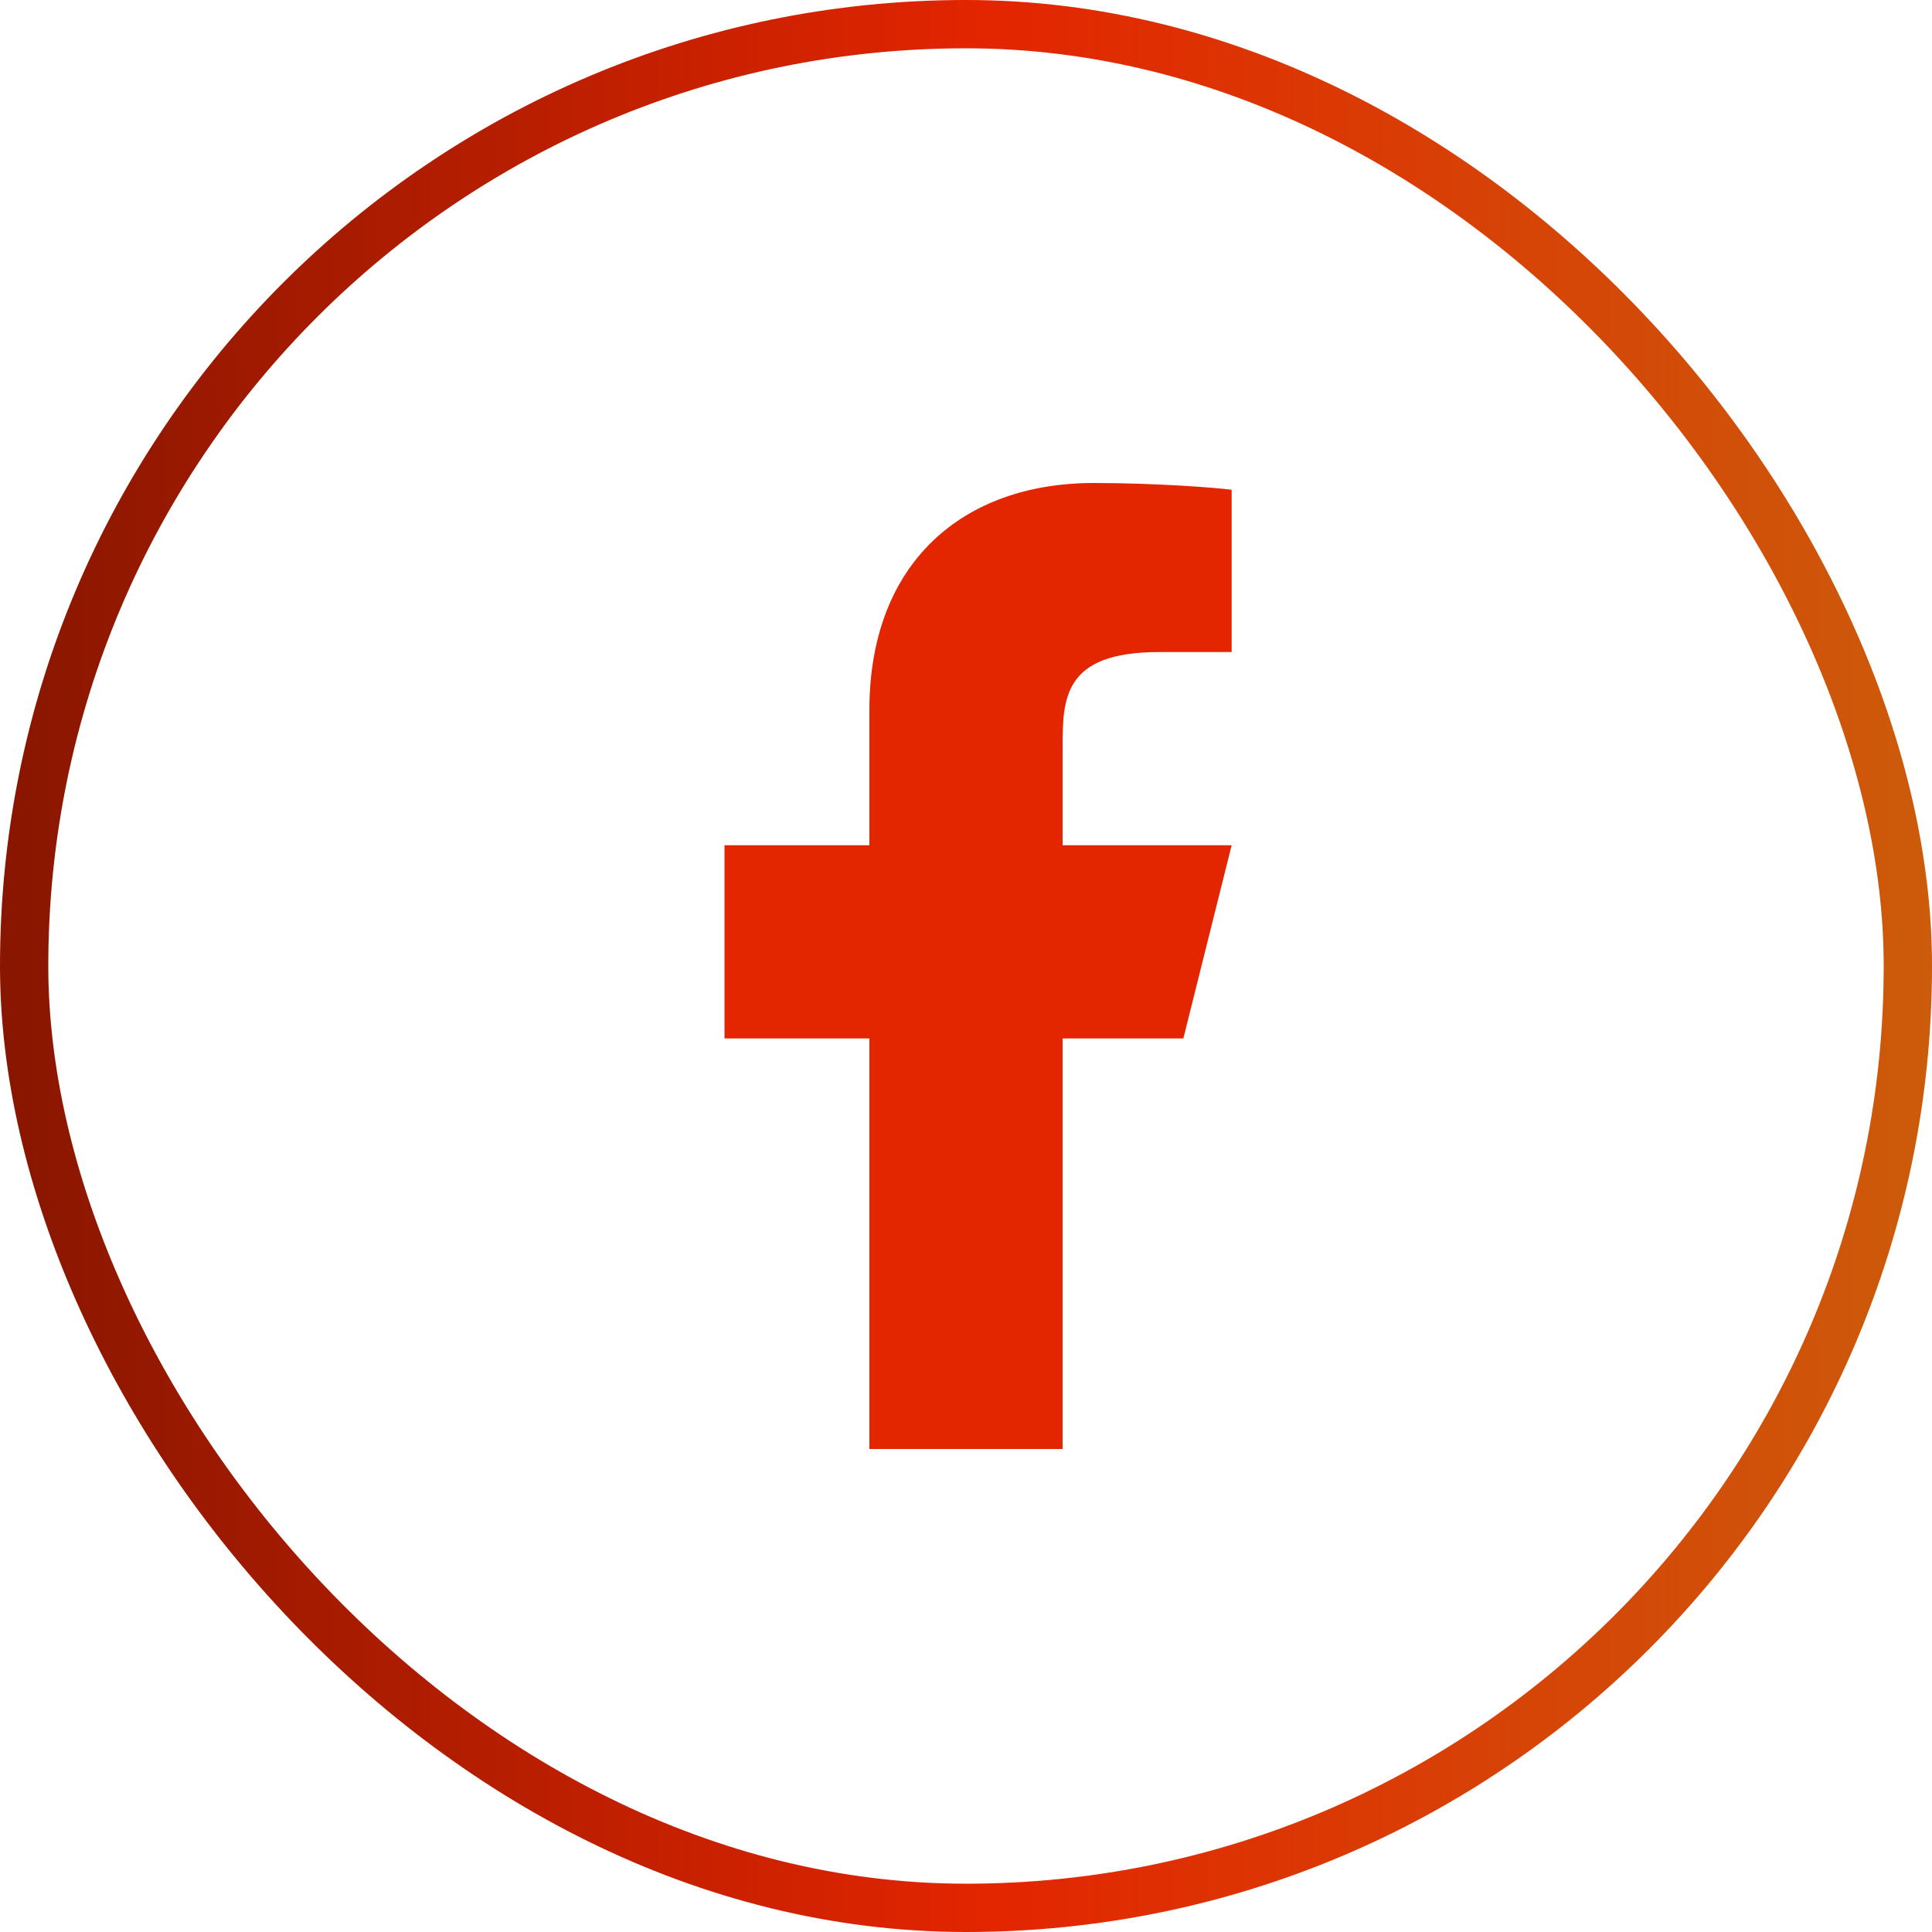 <svg width="40" height="40" viewBox="0 0 40 40" fill="none" xmlns="http://www.w3.org/2000/svg">
<g id="Frame">
<path id="Vector" d="M22 21.5H24.5L25.5 17.5H22V15.5C22 14.471 22 13.5 24 13.5H25.5V10.14C25.174 10.097 23.943 10 22.643 10C19.928 10 18 11.657 18 14.7V17.5H15V21.5H18V30H22V21.5Z" fill="#E32500"/>
<rect x="0.5" y="0.5" width="39" height="39" rx="19.5" stroke="url(#paint0_linear_1316_18151)"/>
</g>
<defs>
<linearGradient id="paint0_linear_1316_18151" x1="0" y1="40" x2="40" y2="40" gradientUnits="userSpaceOnUse">
<stop stop-color="#881600"/>
<stop offset="0.512" stop-color="#E32500"/>
<stop offset="1" stop-color="#CC5B0B"/>
</linearGradient>
</defs>
</svg>

